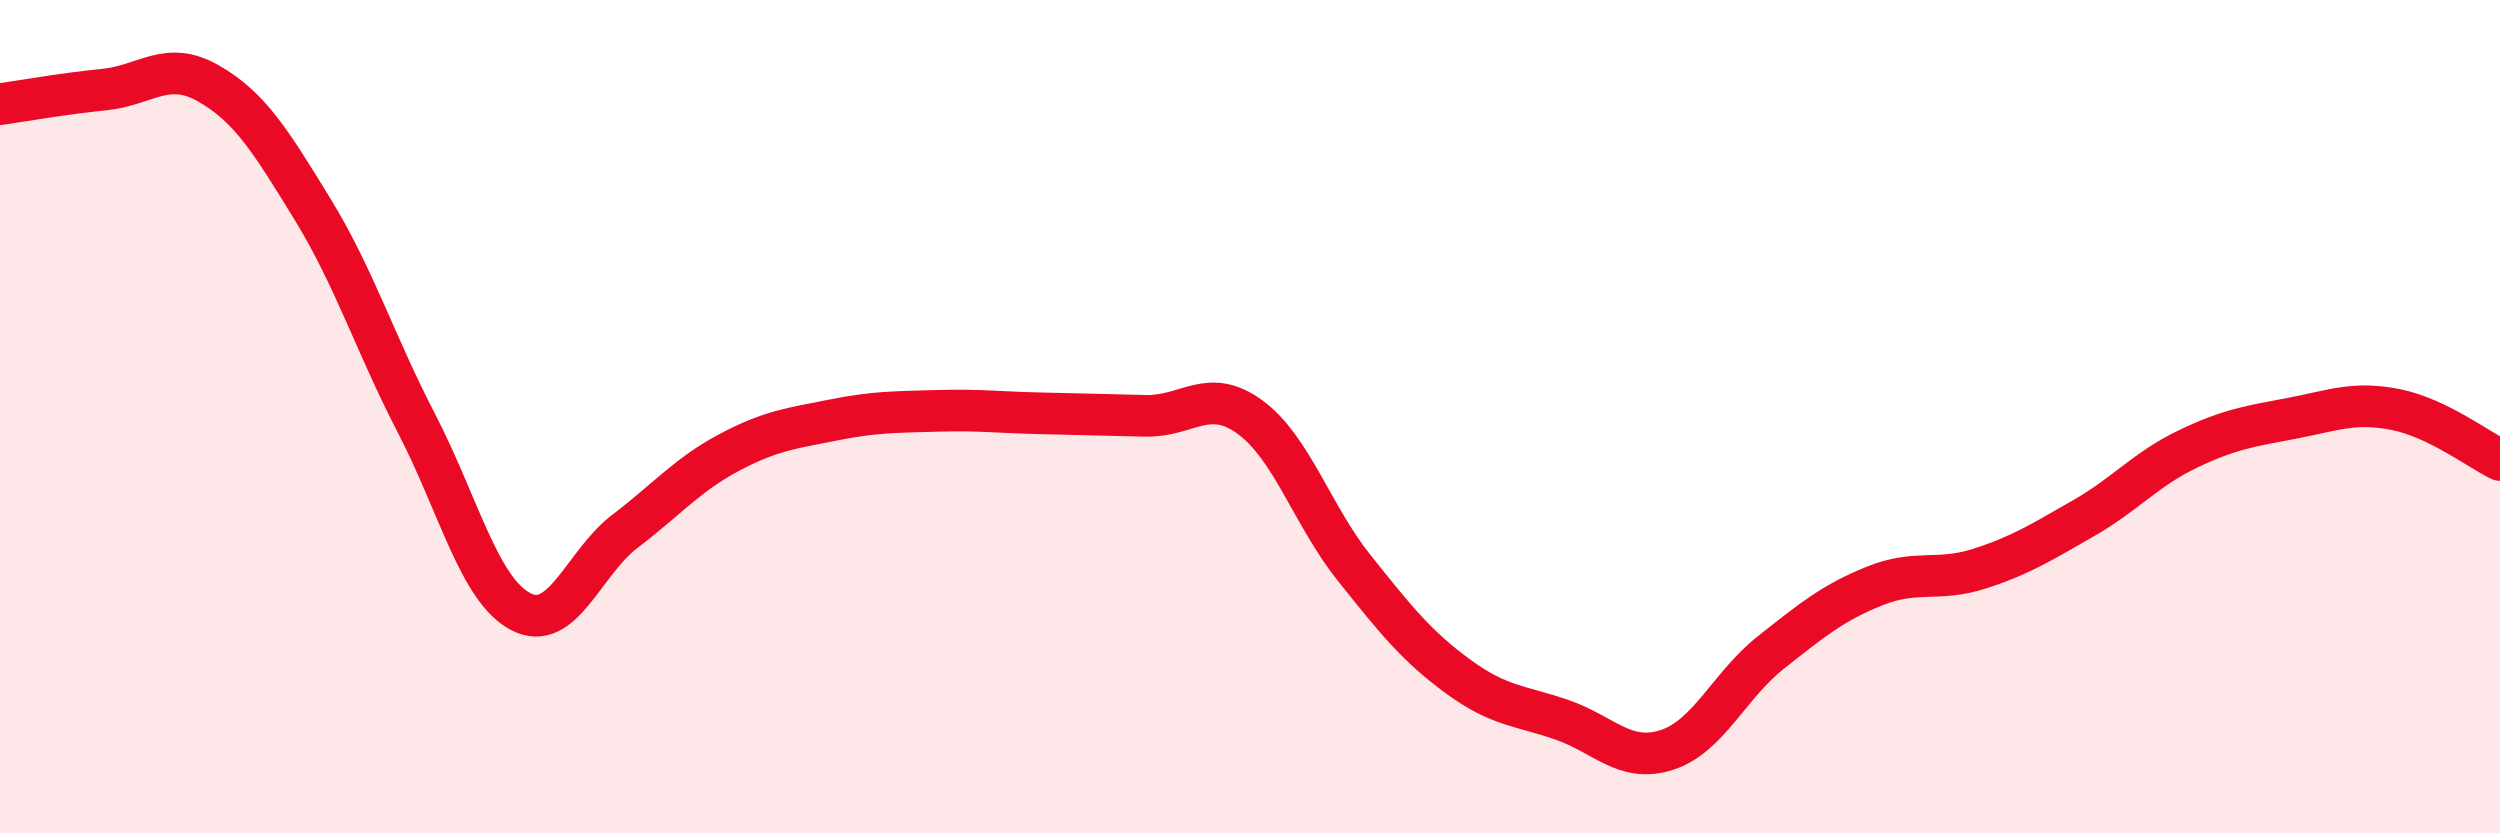
    <svg width="60" height="20" viewBox="0 0 60 20" xmlns="http://www.w3.org/2000/svg">
      <path
        d="M 0,2.5 C 0.5,2.43 1.5,2.25 2.5,2.15 C 3.5,2.05 4,1.43 5,2 C 6,2.57 6.5,3.39 7.5,5.02 C 8.5,6.65 9,8.24 10,10.17 C 11,12.1 11.5,14.16 12.5,14.68 C 13.5,15.2 14,13.51 15,12.75 C 16,11.99 16.5,11.39 17.5,10.86 C 18.5,10.33 19,10.28 20,10.08 C 21,9.88 21.5,9.89 22.5,9.86 C 23.5,9.83 24,9.9 25,9.92 C 26,9.94 26.5,9.96 27.5,9.98 C 28.5,10 29,9.28 30,10.01 C 31,10.74 31.5,12.38 32.5,13.63 C 33.5,14.88 34,15.51 35,16.24 C 36,16.97 36.5,16.93 37.5,17.28 C 38.5,17.63 39,18.32 40,18 C 41,17.68 41.5,16.45 42.5,15.66 C 43.5,14.87 44,14.46 45,14.06 C 46,13.66 46.5,13.97 47.5,13.65 C 48.5,13.33 49,13.01 50,12.44 C 51,11.87 51.5,11.26 52.5,10.78 C 53.5,10.3 54,10.23 55,10.04 C 56,9.85 56.5,9.63 57.5,9.83 C 58.5,10.03 59.5,10.8 60,11.04L60 20L0 20Z"
        fill="#EB0A25"
        opacity="0.1"
        stroke-linecap="round"
        stroke-linejoin="round"
      />
      <path
        d="M 0,2.5 C 0.5,2.43 1.5,2.25 2.5,2.15 C 3.5,2.05 4,1.43 5,2 C 6,2.57 6.5,3.39 7.5,5.02 C 8.5,6.65 9,8.24 10,10.17 C 11,12.1 11.5,14.16 12.5,14.68 C 13.5,15.2 14,13.51 15,12.75 C 16,11.99 16.5,11.39 17.5,10.86 C 18.5,10.33 19,10.28 20,10.08 C 21,9.88 21.5,9.89 22.5,9.86 C 23.5,9.83 24,9.9 25,9.92 C 26,9.94 26.5,9.96 27.5,9.98 C 28.5,10 29,9.28 30,10.01 C 31,10.74 31.5,12.38 32.5,13.63 C 33.5,14.88 34,15.51 35,16.24 C 36,16.97 36.5,16.93 37.5,17.28 C 38.5,17.63 39,18.32 40,18 C 41,17.68 41.5,16.45 42.5,15.66 C 43.5,14.87 44,14.46 45,14.06 C 46,13.66 46.5,13.97 47.5,13.65 C 48.5,13.33 49,13.01 50,12.44 C 51,11.87 51.5,11.26 52.5,10.78 C 53.5,10.3 54,10.23 55,10.04 C 56,9.85 56.5,9.63 57.5,9.83 C 58.5,10.03 59.5,10.8 60,11.04"
        stroke="#EB0A25"
        stroke-width="1"
        fill="none"
        stroke-linecap="round"
        stroke-linejoin="round"
      />
    </svg>
  